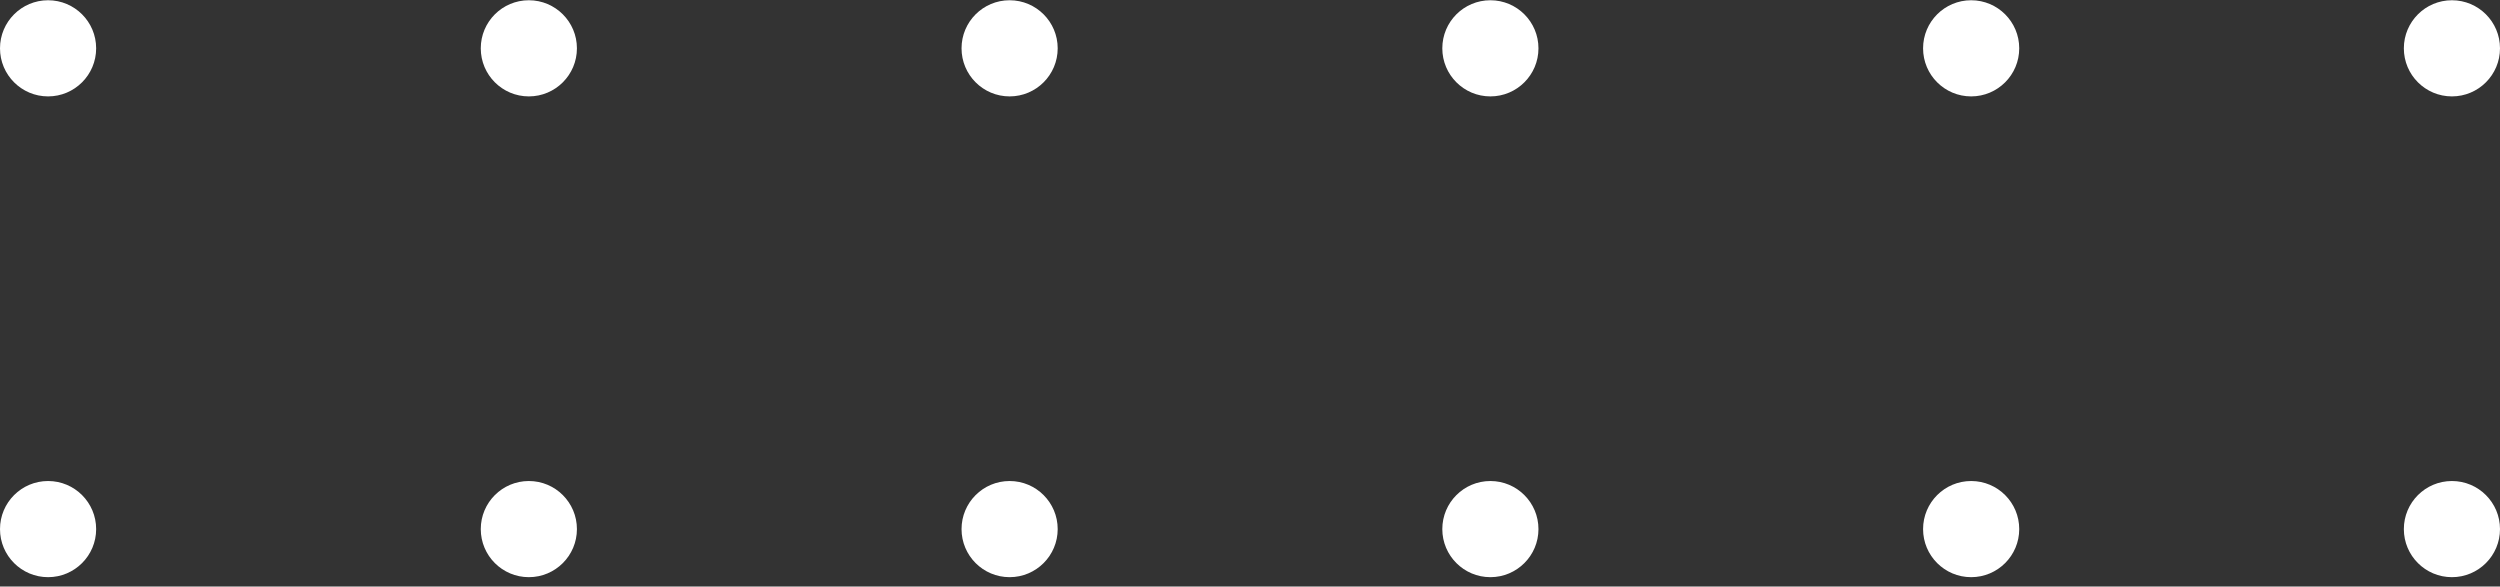 <svg xmlns="http://www.w3.org/2000/svg" width="260" height="61" viewBox="0 0 260 61" fill="none"><rect x="0" y="0" width="260" height="61" fill="#333333" stroke="none"/><path fill-rule="evenodd" clip-rule="evenodd" d="M250 5.026C250 7.787 252.239 10.026 255 10.026C257.761 10.026 260 7.787 260 5.026C260 2.265 257.761 0.026 255 0.026C252.239 0.026 250 2.265 250 5.026ZM200 5.026C200 7.787 202.239 10.026 205 10.026C207.761 10.026 210 7.787 210 5.026C210 2.265 207.761 0.026 205 0.026C202.239 0.026 200 2.265 200 5.026ZM155 10.026C152.239 10.026 150 7.787 150 5.026C150 2.265 152.239 0.026 155 0.026C157.761 0.026 160 2.265 160 5.026C160 7.787 157.761 10.026 155 10.026ZM100 5.026C100 7.787 102.239 10.026 105 10.026C107.761 10.026 110 7.787 110 5.026C110 2.265 107.761 0.026 105 0.026C102.239 0.026 100 2.265 100 5.026ZM55 10.026C52.239 10.026 50 7.787 50 5.026C50 2.265 52.239 0.026 55 0.026C57.761 0.026 60 2.265 60 5.026C60 7.787 57.761 10.026 55 10.026ZM-2.18557e-07 5.026C-3.39263e-07 7.787 2.239 10.026 5 10.026C7.761 10.026 10 7.787 10 5.026C10 2.265 7.761 0.026 5 0.026C2.239 0.026 -9.78513e-08 2.265 -2.18557e-07 5.026ZM255 60.026C252.239 60.026 250 57.787 250 55.026C250 52.265 252.239 50.026 255 50.026C257.761 50.026 260 52.265 260 55.026C260 57.787 257.761 60.026 255 60.026ZM200 55.026C200 57.787 202.239 60.026 205 60.026C207.761 60.026 210 57.787 210 55.026C210 52.265 207.761 50.026 205 50.026C202.239 50.026 200 52.265 200 55.026ZM155 60.026C152.239 60.026 150 57.787 150 55.026C150 52.265 152.239 50.026 155 50.026C157.761 50.026 160 52.265 160 55.026C160 57.787 157.761 60.026 155 60.026ZM100 55.026C100 57.787 102.239 60.026 105 60.026C107.761 60.026 110 57.787 110 55.026C110 52.265 107.761 50.026 105 50.026C102.239 50.026 100 52.265 100 55.026ZM55 60.026C52.239 60.026 50 57.787 50 55.026C50 52.265 52.239 50.026 55 50.026C57.761 50.026 60 52.265 60 55.026C60 57.787 57.761 60.026 55 60.026ZM-2.40413e-06 55.026C-2.52483e-06 57.787 2.239 60.026 5 60.026C7.761 60.026 10 57.787 10 55.026C10 52.265 7.761 50.026 5 50.026C2.239 50.026 -2.28342e-06 52.265 -2.40413e-06 55.026Z" fill="white"></path></svg>